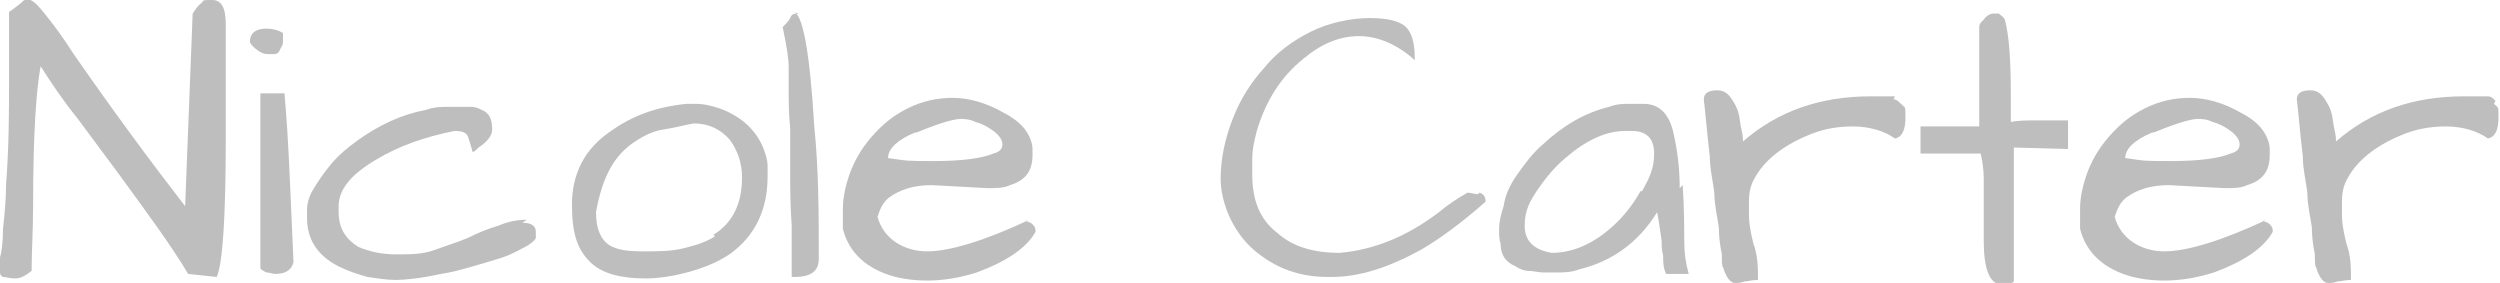 <?xml version="1.0" encoding="UTF-8"?>
<svg id="Layer_1" xmlns="http://www.w3.org/2000/svg" xmlns:xlink="http://www.w3.org/1999/xlink" version="1.1" viewBox="0 0 166.1 18.8">
  <!-- Generator: Adobe Illustrator 29.3.0, SVG Export Plug-In . SVG Version: 2.1.0 Build 146)  -->
  <defs>
    <style>
      .st0 {
        fill: #bebebe;
      }
    </style>
  </defs>
  <path class="st0" d="M15,1.6c0-1.1-.3-1.6-.9-1.6s-.6,0-.7.2c-.2.1-.4.4-.6.7l-.5,12.8c-2.4-3.1-4.9-6.5-7.4-10.1-.7-1.1-1.3-1.9-1.7-2.4-.4-.5-.7-.9-1-1.1-.3-.2-.5-.2-.7,0-.2.2-.5.4-.9.7,0,1.2,0,2.8,0,4.7s0,4.2-.2,6.8c0,1-.1,2-.2,2.9,0,.9-.1,1.6-.2,1.9,0,.4,0,.7,0,.9s0,.3.2.4c.2,0,.4.1.8.1s.7-.2,1.1-.5c0-1.2.1-2.7.1-4.4,0-4.6.2-7.6.5-9.2.7,1.1,1.5,2.3,2.4,3.4.9,1.2,1.7,2.3,2.6,3.5,2.2,3,3.8,5.2,4.8,6.9l1.9.2c.4-.9.6-4,.6-9.2V2.6c0,0,0-1,0-1Z"/>
  <path class="st0" d="M18.6,3.3c.1-.2.2-.3.2-.5s0-.4,0-.6c-.3-.2-.7-.3-1.1-.3-.7,0-1.1.3-1.1.9.1.2.3.4.6.6s.5.2.8.2.5,0,.6-.3Z"/>
  <path class="st0" d="M17.3,6.3v11.5c0,.1.2.2.4.3.2,0,.4.1.6.1.7,0,1.1-.3,1.2-.8-.2-4.2-.3-7.9-.6-11.2h-1.6Z"/>
  <path class="st0" d="M35,14.6c-.6,0-1.2.1-1.9.4-.7.2-1.4.5-2,.8-.7.3-1.4.5-2.2.8s-1.6.3-2.6.3-1.8-.2-2.5-.5c-.8-.5-1.3-1.2-1.3-2.3,0-.1,0-.3,0-.4,0-1.1.8-2.1,2.5-3.1,1.5-.9,3.2-1.5,5.2-1.9.5,0,.8.1.9.4s.2.6.3,1c.1,0,.3-.2.4-.3.6-.4.9-.8.9-1.2,0-.7-.2-1.1-.7-1.3-.2-.1-.4-.2-.7-.2-.3,0-.5,0-.7,0s-.5,0-.9,0-.8,0-1.4.2c-1.6.3-3.1,1-4.5,2-.7.5-1.3,1-1.8,1.6s-.9,1.2-1.2,1.7-.4,1-.4,1.3v.6c0,1.4.7,2.5,2.1,3.2.6.3,1.2.5,1.9.7.7.1,1.3.2,1.9.2s1.6-.1,3-.4c.7-.1,1.4-.3,2.1-.5.7-.2,1.4-.4,2-.6.6-.2,1.1-.5,1.5-.7s.7-.5.7-.6c0-.2,0-.3,0-.4,0-.4-.3-.6-.9-.6Z"/>
  <path class="st0" d="M47.8,7.2c-.6-.2-1.1-.3-1.5-.3h-.7c-2,.2-3.6.8-5,1.8-1.8,1.2-2.6,2.9-2.6,4.9s.4,3,1.2,3.8c.8.8,2.1,1.1,3.7,1.1s4.2-.6,5.7-1.7c1.6-1.2,2.4-2.9,2.4-5.1,0-.1,0-.4,0-.7s-.1-.7-.3-1.2c-.5-1.2-1.5-2.1-2.9-2.6ZM47.5,15.7c-.6.4-1.3.6-2.1.8-.8.2-1.7.2-2.7.2s-1.7-.1-2.2-.4c-.6-.4-.9-1.1-.9-2.2.4-2.3,1.2-3.8,2.6-4.7.6-.4,1.2-.7,1.9-.8.7-.1,1.4-.3,2-.4,1,0,1.8.4,2.4,1.1.5.7.8,1.5.8,2.5,0,1.7-.6,3-1.9,3.8Z"/>
  <path class="st0" d="M53.1.9c-.3,0-.5,0-.6.3-.1.2-.3.4-.5.6.3,1.4.4,2.2.4,2.6,0,.4,0,.9,0,1.6,0,.7,0,1.6.1,2.5,0,.9,0,1.9,0,2.9s0,2.2.1,3.6c0,1.4,0,2.5,0,3.4h.2c1.1,0,1.6-.4,1.6-1.2,0-2.9,0-5.9-.3-8.8-.3-5.1-.8-7.6-1.4-7.6Z"/>
  <path class="st0" d="M68.4,14.6c-3,1.4-5.3,2.1-6.8,2.1s-2.9-.8-3.3-2.3c.2-.6.4-1,.8-1.3.7-.5,1.6-.8,2.8-.8l3.7.2c.6,0,1.1,0,1.5-.2,1-.3,1.5-.9,1.5-2,0-.1,0-.2,0-.4,0-.4-.2-.9-.5-1.3-.3-.4-.8-.8-1.4-1.1-1.2-.7-2.4-1-3.4-1s-2,.2-3,.7-1.7,1.1-2.4,1.9c-.7.8-1.2,1.7-1.5,2.6-.3.9-.4,1.6-.4,2.2s0,1,0,1.3c.4,1.6,1.6,2.7,3.5,3.2,1.7.4,3.5.3,5.4-.3,1.9-.7,3.3-1.6,3.9-2.7,0-.2,0-.3-.2-.5-.1-.1-.3-.2-.5-.2ZM60.9,8.8c.5-.2,1-.4,1.6-.6.6-.2,1.1-.3,1.3-.3s.6,0,1,.2c.4.1.8.3,1.2.6.4.3.6.6.6.9s-.2.5-.6.6c-.7.3-2,.5-3.9.5s-1.7,0-3.1-.2c0-.6.6-1.2,1.8-1.7Z"/>
  <path class="st0" d="M98.2,12.9c-.2,0-.5-.1-.7-.1-.7.4-1.3.8-1.9,1.3-2.1,1.6-4.3,2.5-6.6,2.7-1.7,0-3.1-.4-4.1-1.3-1.2-.9-1.7-2.2-1.7-3.9,0-.3,0-.6,0-1.1s.1-1,.3-1.8c.6-2,1.6-3.6,3.1-4.8,1.2-1,2.4-1.5,3.7-1.5s2.6.6,3.7,1.6c0-1.2-.2-1.9-.7-2.3-.4-.3-1.1-.5-2.3-.5s-2.7.3-3.9.9c-1.2.6-2.3,1.4-3.1,2.4-.9,1-1.6,2.1-2.1,3.4s-.8,2.6-.8,4,.7,3.4,2.2,4.7c1.4,1.2,3,1.8,4.9,1.8h.3c1.8,0,3.7-.6,5.9-1.8,1.2-.7,2.6-1.7,4.3-3.2,0-.3-.1-.5-.4-.6Z"/>
  <path class="st0" d="M111.6,12.5c0-1.5-.2-2.7-.4-3.6-.3-1.4-1-2-2-2-.3,0-.7,0-1,0s-.8,0-1.3.2c-1.6.4-3,1.2-4.4,2.5-.7.6-1.2,1.3-1.7,2s-.8,1.4-.9,2.1c-.2.6-.3,1.1-.3,1.5s0,.7.1,1c0,.7.3,1.2,1,1.5.3.2.6.3.9.3.3,0,.6.1.9.1.3,0,.6,0,1,0s.9,0,1.4-.2c2.1-.5,3.9-1.7,5.2-3.8.1.5.2,1.2.3,1.9,0,.3,0,.6.1,1,0,.4,0,.8.2,1.2h1.5c-.2-.7-.3-1.4-.3-2.3,0-.8,0-2-.1-3.6ZM109,12.7c-.4.7-.9,1.4-1.5,2-1.4,1.4-2.9,2.1-4.4,2.1-1.2-.2-1.8-.8-1.8-1.8s.3-1.6,1-2.6c.5-.7,1-1.3,1.7-1.9,1.4-1.2,2.7-1.8,4-1.8s.2,0,.4,0c1,0,1.5.5,1.5,1.5s-.3,1.6-.8,2.5Z"/>
  <path class="st0" d="M125.9,6.4c-.2,0-.3,0-.4,0-.4,0-.8,0-1.2,0-3.4,0-6.2,1-8.5,3,0-.2,0-.4-.1-.8s-.1-.8-.2-1.1c-.1-.4-.3-.7-.5-1s-.5-.5-.9-.5c-.6,0-.9.2-.9.6.1.8.2,2.1.4,3.8,0,.8.2,1.6.3,2.4,0,.8.2,1.6.3,2.3,0,.7.1,1.3.2,1.8,0,.5,0,.8.1.9.1.4.3.7.4.8.1.1.2.2.4.2s.3,0,.6-.1c.2,0,.5-.1.9-.1,0-.8,0-1.6-.3-2.4-.2-.8-.3-1.4-.3-1.9v-.9c0-.6.1-1.1.4-1.6.6-1.1,1.8-2.1,3.5-2.8.9-.4,1.9-.6,3-.6s2.1.3,2.8.8c.5-.1.7-.6.7-1.4s0-.6-.3-.9c-.2-.2-.3-.3-.5-.3Z"/>
  <path class="st0" d="M135.2,8c-.5,0-1.1,0-1.6.1,0-.5,0-1.1,0-1.7,0-2.3-.1-4-.4-5.1-.1-.2-.3-.3-.4-.4-.1,0-.3,0-.4,0s-.4.1-.6.4c-.2.2-.3.3-.3.5v6.6h-3.9v1.8h4c.1.5.2,1,.2,1.7v4.1c0,1.9.4,2.9,1.2,2.9s.5,0,.8-.2v-8.9c-.1,0,3.6.1,3.6.1v-1.9c-.2,0-.5,0-.8,0h-1.3Z"/>
  <path class="st0" d="M150.6,14.6c-3,1.4-5.3,2.1-6.8,2.1s-2.9-.8-3.3-2.3c.2-.6.4-1,.8-1.3.7-.5,1.6-.8,2.8-.8l3.7.2c.6,0,1.1,0,1.5-.2,1-.3,1.5-.9,1.5-2,0-.1,0-.2,0-.4,0-.4-.2-.9-.5-1.3-.3-.4-.8-.8-1.4-1.1-1.2-.7-2.4-1-3.4-1s-2,.2-3,.7-1.7,1.1-2.4,1.9c-.7.8-1.2,1.7-1.5,2.6-.3.9-.4,1.6-.4,2.2s0,1,0,1.3c.4,1.6,1.6,2.7,3.5,3.2,1.7.4,3.5.3,5.4-.3,1.9-.7,3.3-1.6,3.9-2.7,0-.2,0-.3-.2-.5-.1-.1-.3-.2-.5-.2ZM143.1,8.8c.5-.2,1-.4,1.6-.6.6-.2,1.1-.3,1.3-.3s.6,0,1,.2c.4.1.8.3,1.2.6.4.3.6.6.6.9s-.2.5-.6.6c-.7.3-2,.5-3.9.5s-1.7,0-3.1-.2c0-.6.6-1.2,1.8-1.7Z"/>
  <path class="st0" d="M165.8,6.7c-.2-.2-.3-.3-.5-.3s-.3,0-.4,0c-.4,0-.8,0-1.2,0-3.4,0-6.2,1-8.5,3,0-.2,0-.4-.1-.8s-.1-.8-.2-1.1c-.1-.4-.3-.7-.5-1s-.5-.5-.9-.5c-.6,0-.9.2-.9.6.1.8.2,2.1.4,3.8,0,.8.2,1.6.3,2.4,0,.8.2,1.6.3,2.3,0,.7.1,1.3.2,1.8,0,.5,0,.8.1.9.1.4.3.7.4.8.1.1.2.2.4.2s.3,0,.6-.1c.2,0,.5-.1.9-.1,0-.8,0-1.6-.3-2.4-.2-.8-.3-1.4-.3-1.9v-.9c0-.6.1-1.1.4-1.6.6-1.1,1.8-2.1,3.5-2.8.9-.4,1.9-.6,3-.6s2.1.3,2.8.8c.5-.1.7-.6.7-1.4s0-.6-.3-.9Z"/>
</svg>